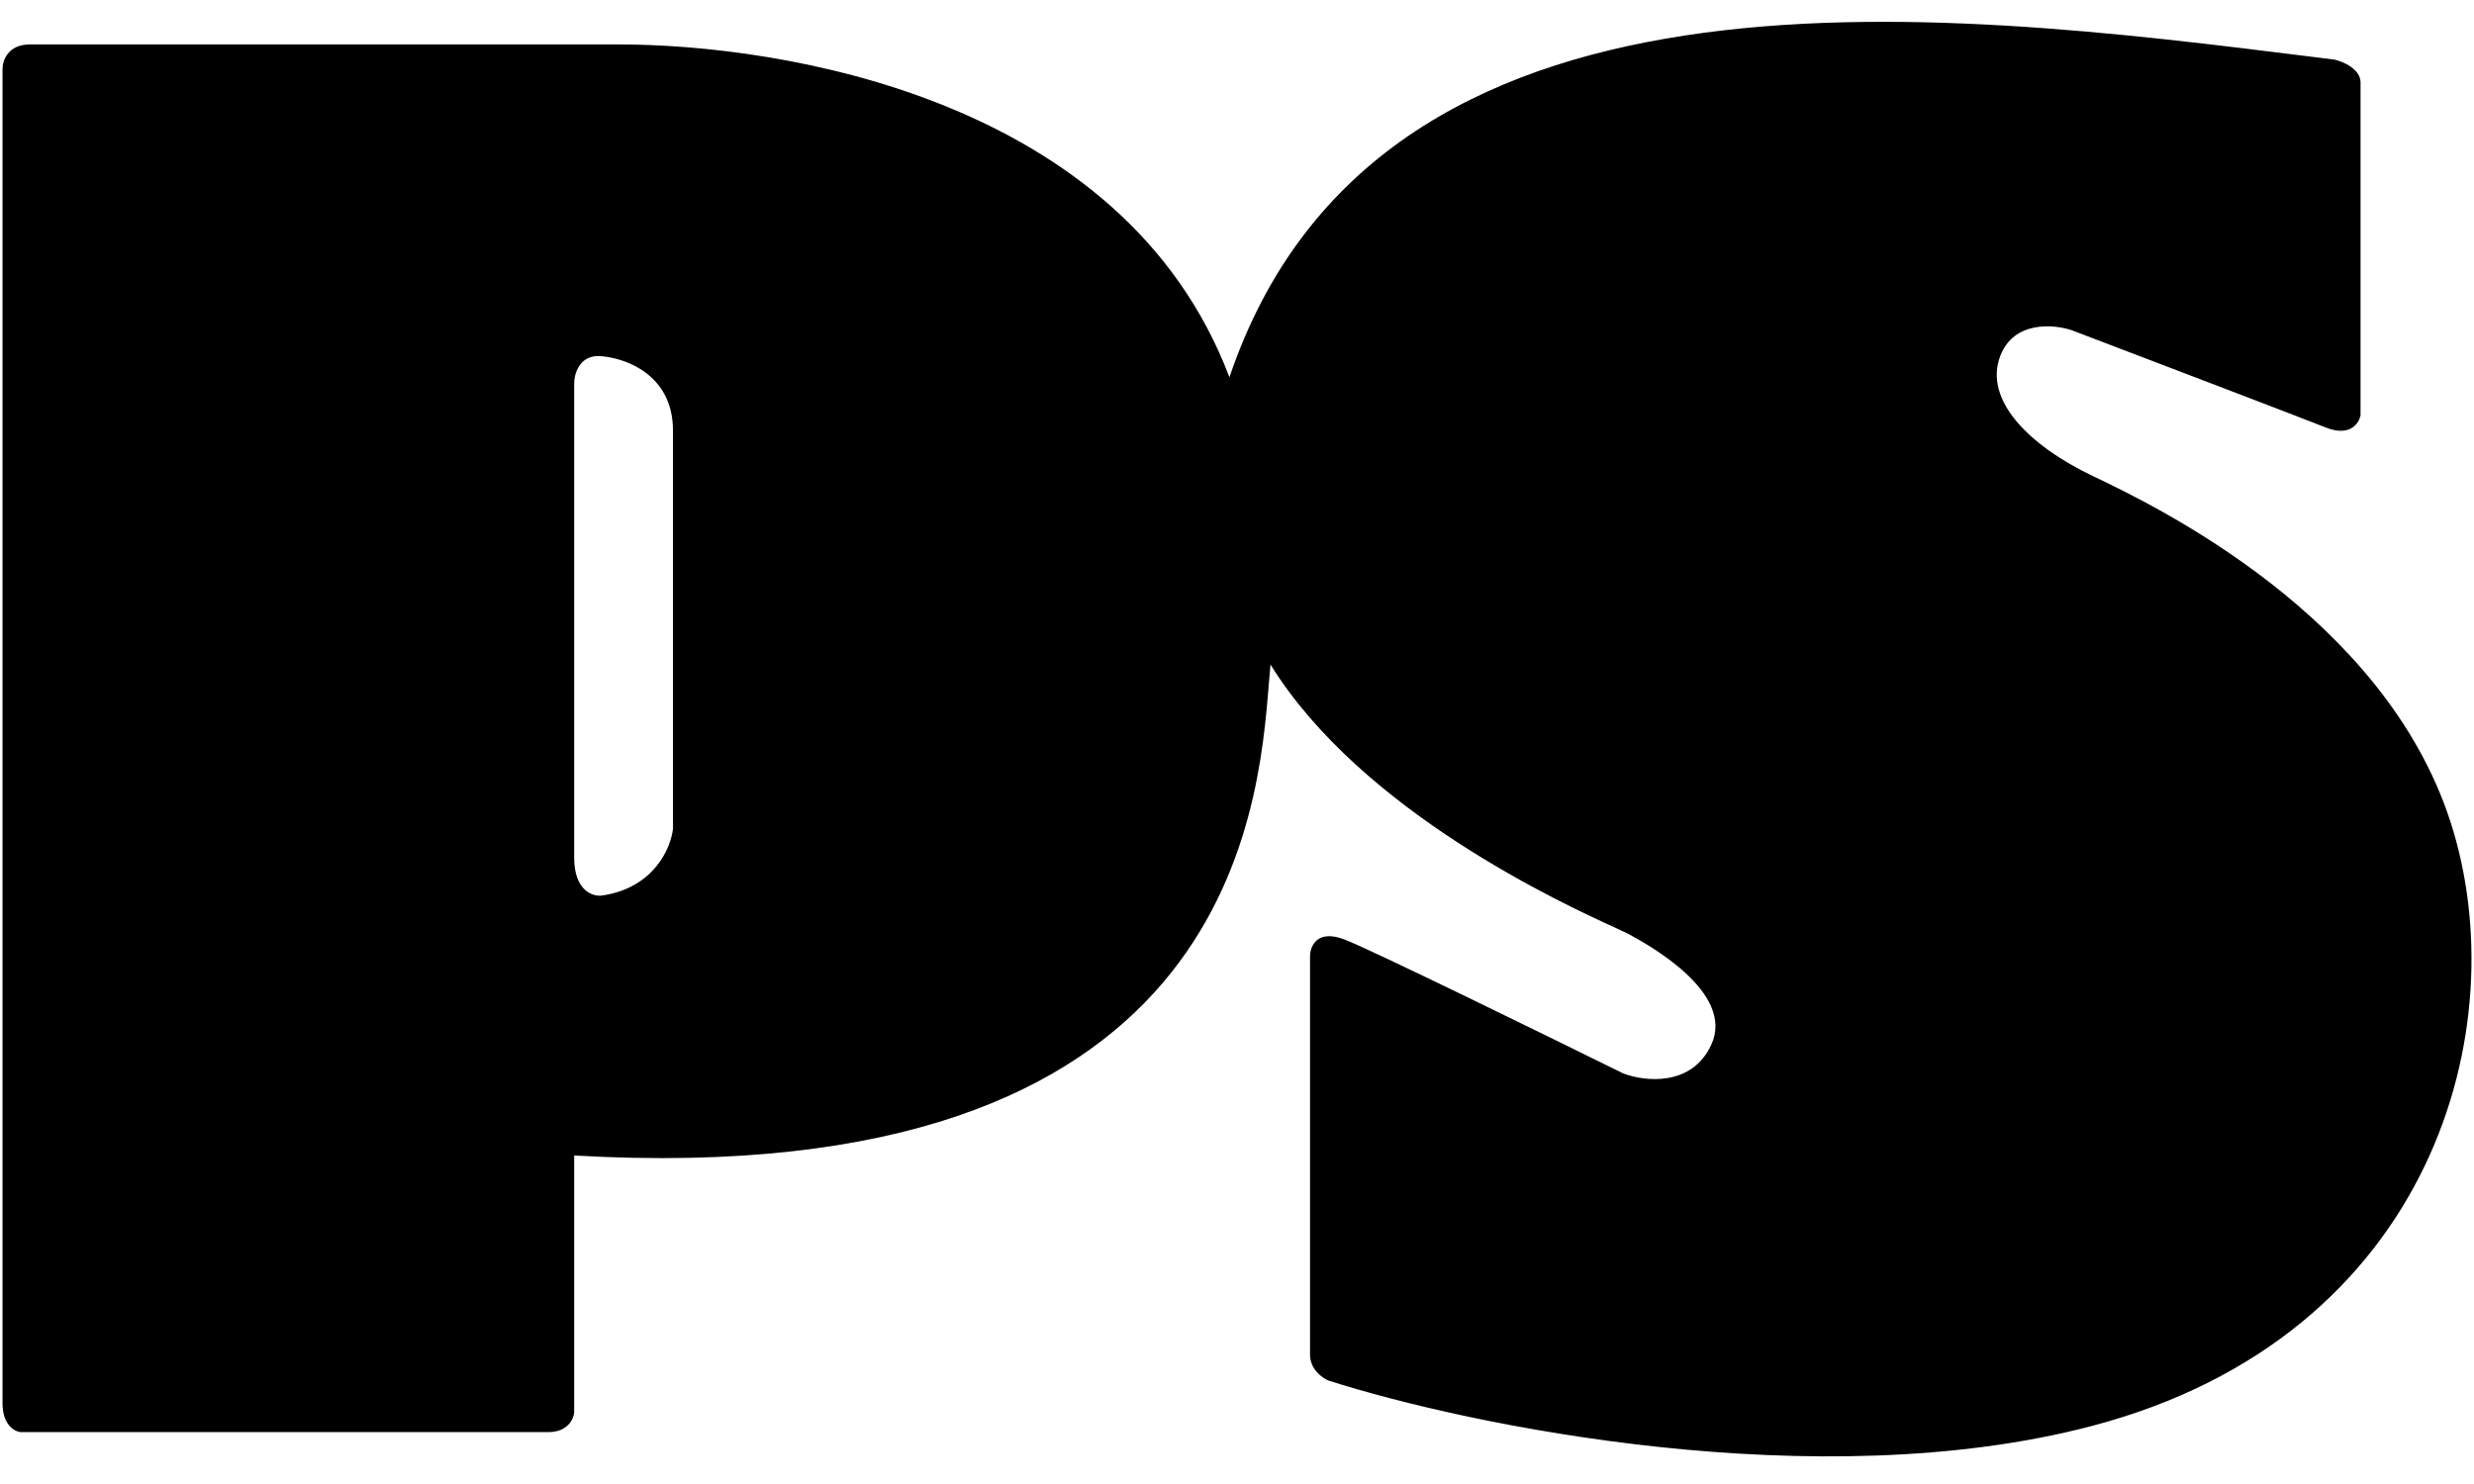<svg width="50" height="30" viewBox="0 0 50 30" fill="none" xmlns="http://www.w3.org/2000/svg">
<g id="Frame 1073714381">
<path id="Subtract" fill-rule="evenodd" clip-rule="evenodd" d="M0.604 0.898H12.495C15.783 0.898 22.708 1.974 24.847 7.627C27.834 -1.212 39.114 0.197 46.764 1.153C46.906 1.171 47.046 1.188 47.185 1.206C47.359 1.247 47.707 1.396 47.707 1.666V8.396C47.677 8.559 47.492 8.838 47.001 8.641C46.509 8.445 43.375 7.248 41.869 6.675C41.501 6.552 40.696 6.484 40.425 7.197C40.087 8.088 41.009 9.01 42.3 9.625C43.59 10.239 48.168 12.451 49.52 16.599C50.872 20.747 49.182 27.016 42.269 28.829C36.738 30.279 29.681 28.818 26.844 27.907C26.721 27.855 26.476 27.679 26.476 27.384V19.334C26.476 19.129 26.617 18.775 27.182 18.996C27.747 19.217 31.166 20.891 32.805 21.7C33.235 21.864 34.194 21.977 34.587 21.116C35.071 20.057 33.291 19.087 32.914 18.882L32.897 18.873C32.863 18.855 32.783 18.818 32.665 18.764C31.613 18.284 27.527 16.418 25.677 13.435C25.666 13.543 25.656 13.666 25.645 13.802C25.432 16.475 24.821 24.12 11.604 23.359V28.552C11.594 28.685 11.475 28.951 11.082 28.951H0.419C0.297 28.941 0.051 28.81 0.051 28.368V1.39C0.051 1.226 0.161 0.898 0.604 0.898ZM12.095 7.197C12.597 7.218 13.601 7.547 13.601 8.703V16.753C13.56 17.142 13.214 17.958 12.157 18.105C11.973 18.125 11.604 18.001 11.604 17.337V7.75C11.604 7.566 11.702 7.197 12.095 7.197Z" fill="black"></path>
</g>
</svg>
